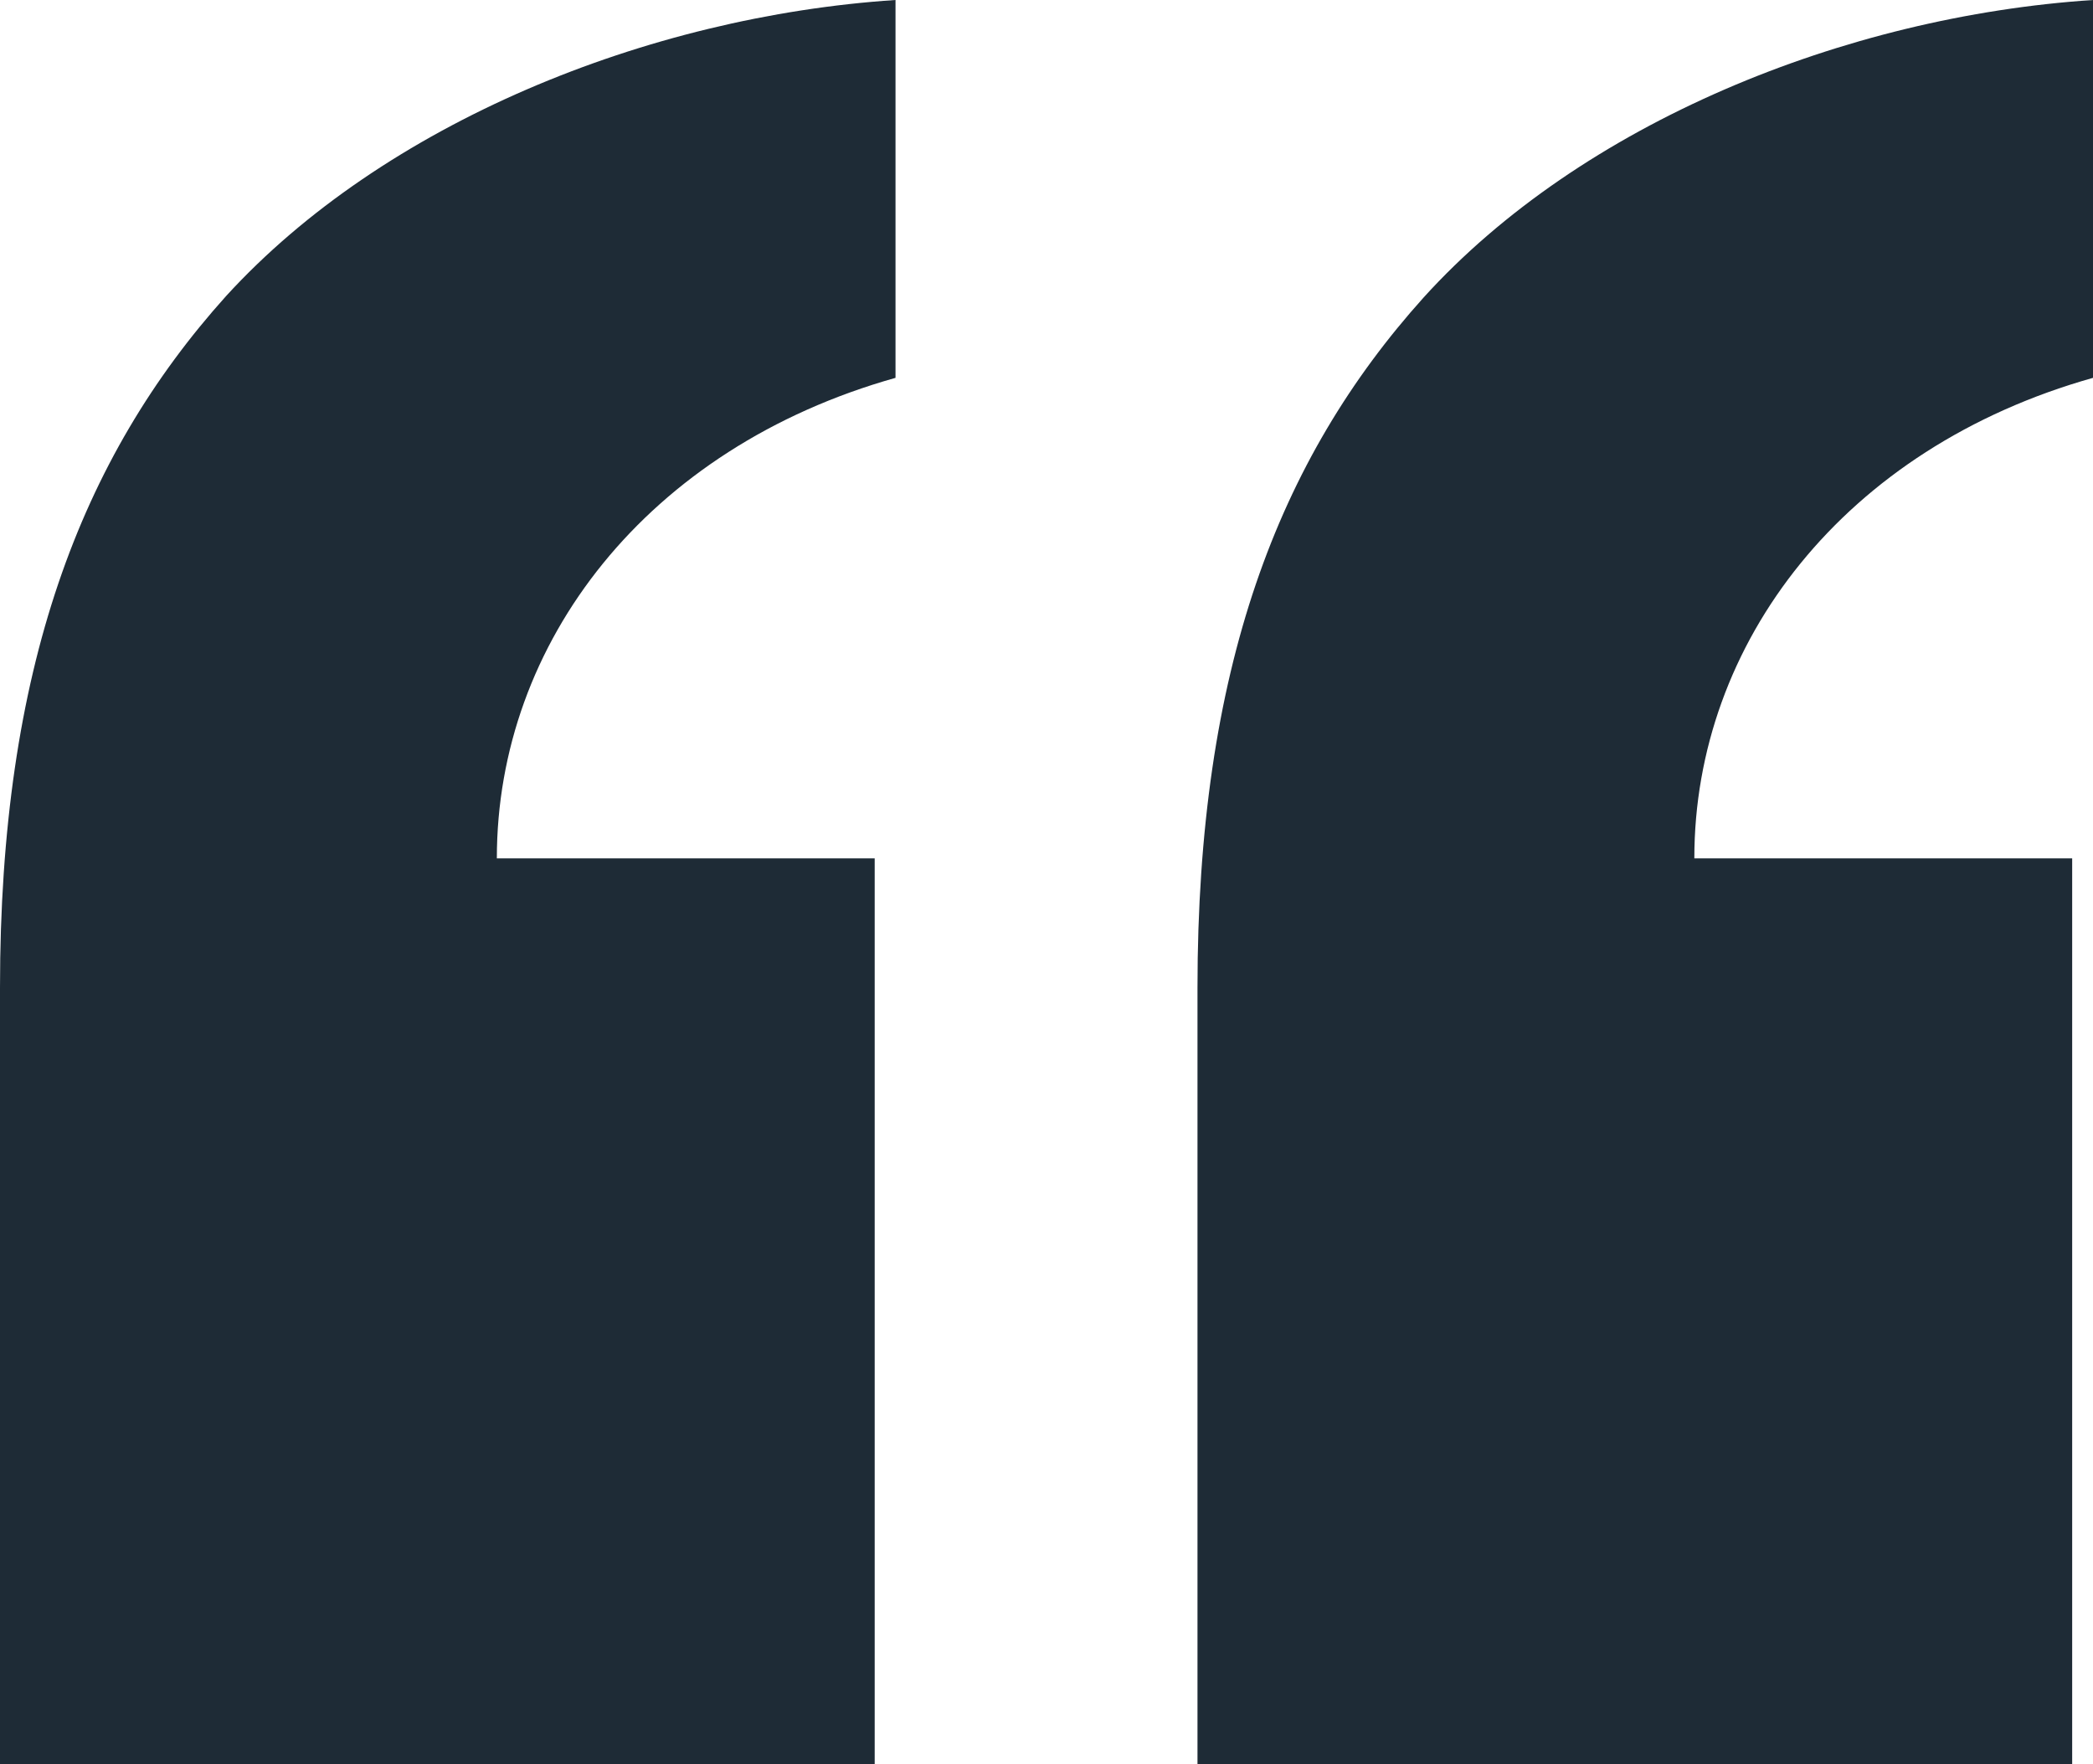 <?xml version="1.0" encoding="UTF-8"?>
<svg id="Layer_1" data-name="Layer 1" xmlns="http://www.w3.org/2000/svg" version="1.1" viewBox="0 0 140.7 118.6">
  <defs>
    <style>
      .cls-1 {
        fill: #1e2b36;
        stroke-width: 0px;
      }
    </style>
  </defs>
  <path class="cls-1" d="M0,66.4C0,45,5.4,30.8,15.2,19.9,25.8,8.3,43.5,1.1,60.2,0v25.4c-16.7,4.7-26.8,17.8-26.8,32.3h25.4v60.9H0v-52.2ZM80.5,66.4c0-21.4,5.4-35.5,15.2-46.4C106.3,8.3,124,1.1,140.7,0v25.4c-16.7,4.7-26.8,17.8-26.8,32.3h25.4v60.9h-58.8v-52.2Z"/>
</svg>